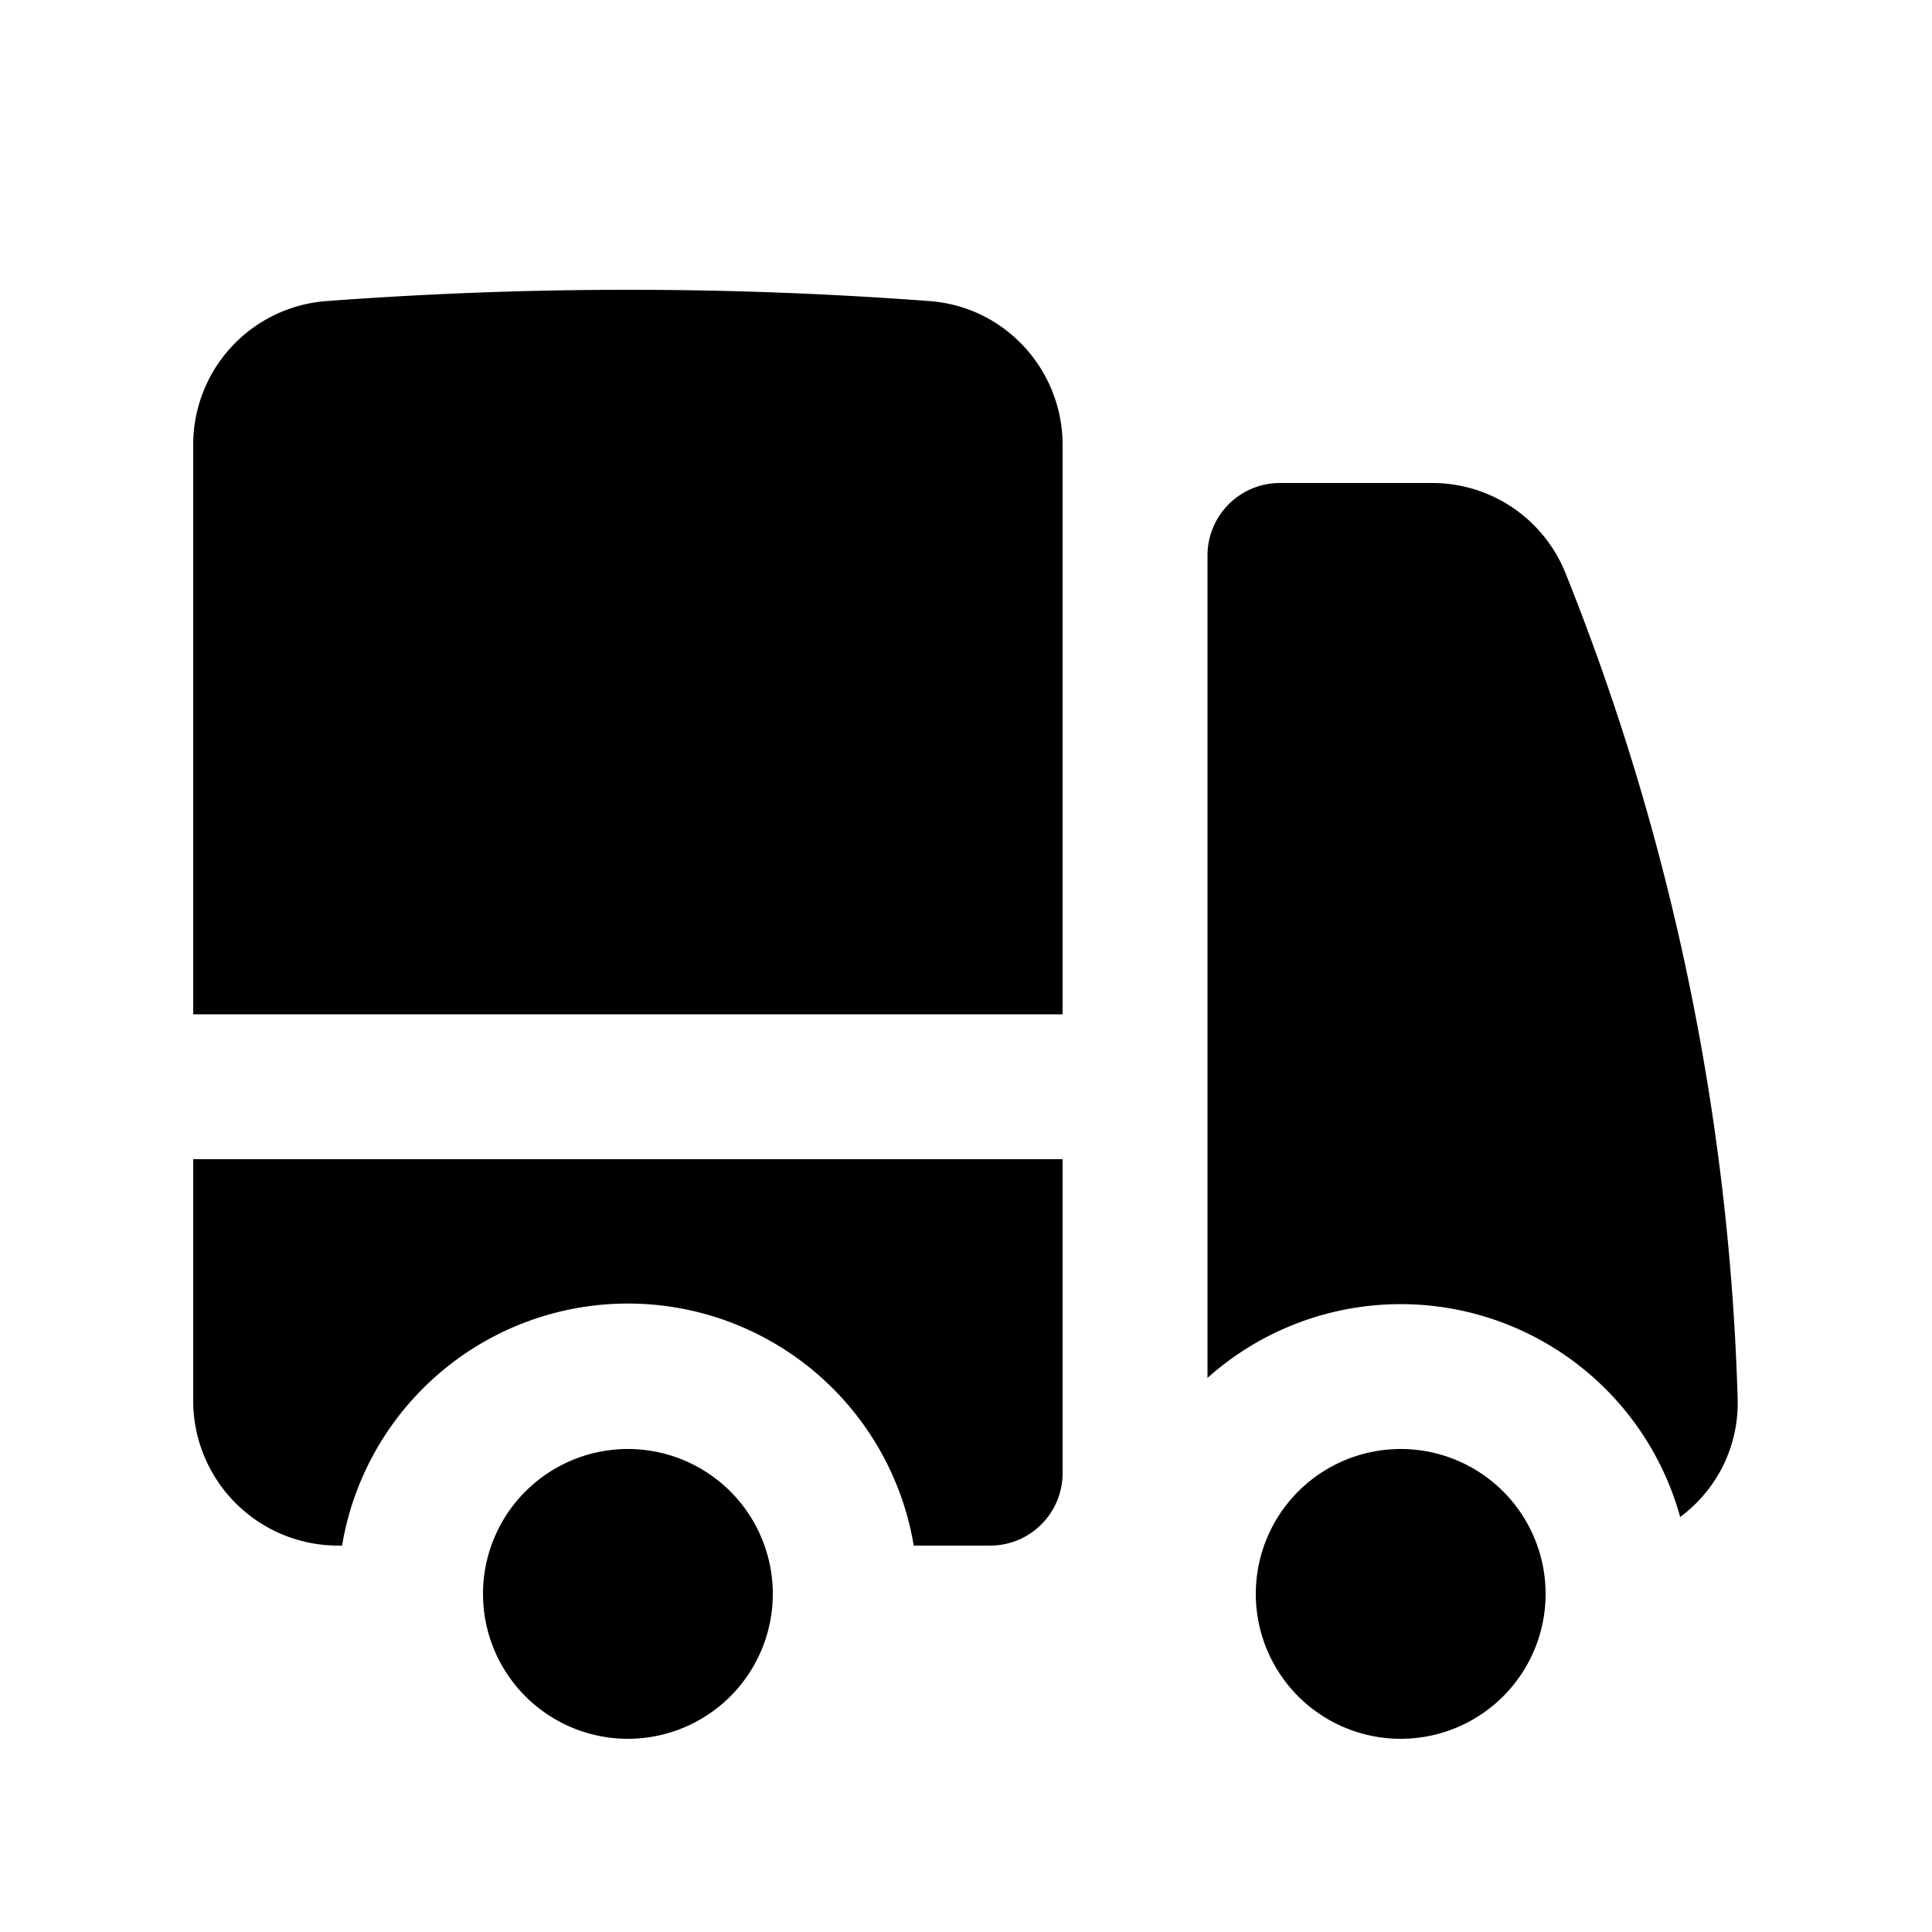 <svg xmlns="http://www.w3.org/2000/svg" viewBox="0 0 20 20" fill="currentColor" aria-hidden="true">
  <path d="M6.5 3c-1.051 0-2.093.04-3.125.117A1.49 1.49 0 002 4.607V10.5h9V4.606c0-.771-.59-1.43-1.375-1.489A41.568 41.568 0 006.5 3zM2 12v2.5A1.5 1.5 0 003.5 16h.041a3 3 0 015.918 0h.791a.75.75 0 00.75-.75V12H2z"/>
  <path d="M6.5 18a1.5 1.5 0 100-3 1.5 1.5 0 000 3zM13.25 5a.75.75 0 00-.75.75v8.514a3.001 3.001 0 014.893 1.44c.37-.275.61-.719.595-1.227a24.905 24.905 0 00-1.784-8.549A1.486 1.486 0 0014.823 5H13.25zM14.5 18a1.5 1.5 0 100-3 1.5 1.5 0 000 3z"/>
</svg>
